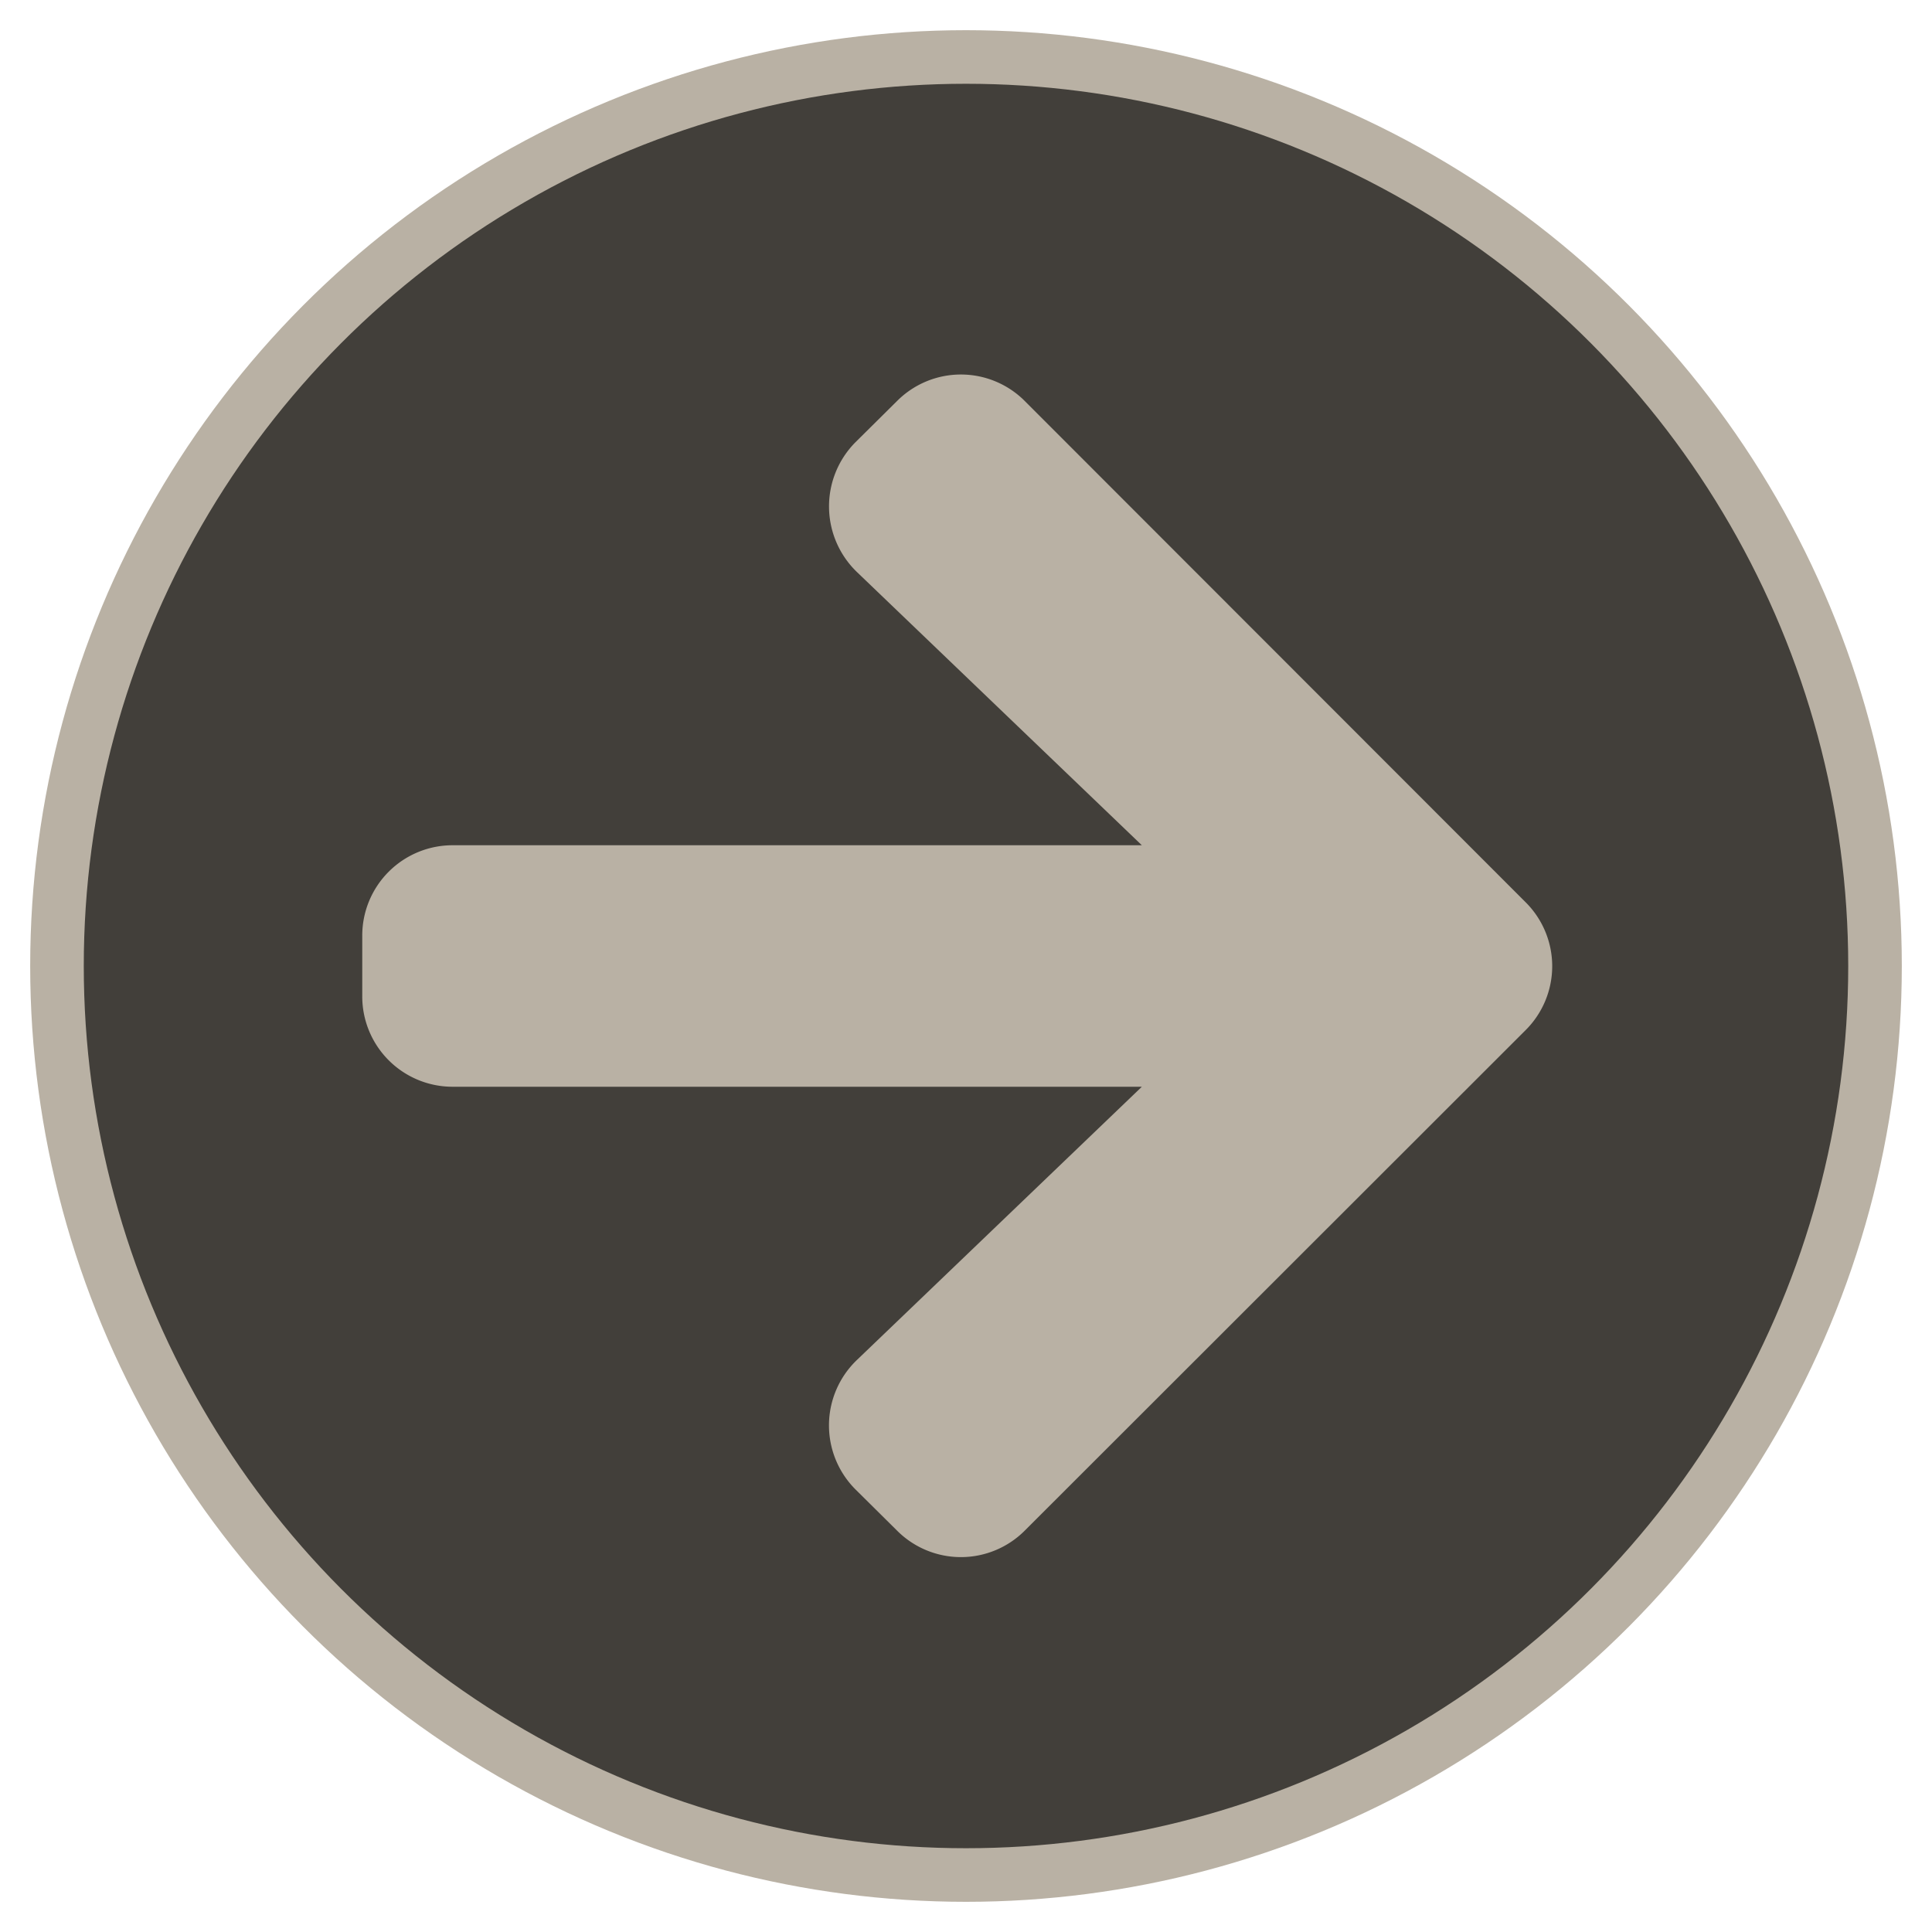 <svg id="Layer_1" data-name="Layer 1" xmlns="http://www.w3.org/2000/svg" xmlns:xlink="http://www.w3.org/1999/xlink" viewBox="0 0 512 512"><defs><style>.cls-1{fill:#b9b1a4;}.cls-2{fill:#423f3a;}</style><symbol id="New_Symbol" data-name="New Symbol" viewBox="0 0 496 496"><circle class="cls-1" cx="248" cy="248" r="248"/><circle class="cls-2" cx="248" cy="248" r="233.8"/></symbol></defs><title>icon-right</title><use width="496" height="496" transform="translate(8 8)" xlink:href="#New_Symbol"/><path class="cls-1" d="M227.1,151.6,302.6,224H120a23.94,23.94,0,0,0-24,24v16a23.94,23.94,0,0,0,24,24H302.6l-75.5,72.4a24,24,0,0,0-.4,34.3l11,10.9a23.9,23.9,0,0,0,33.9,0L404.3,273a23.9,23.9,0,0,0,0-33.9L271.6,106.3a23.9,23.9,0,0,0-33.9,0l-11,10.9A24.15,24.15,0,0,0,227.1,151.6Z"/></svg>